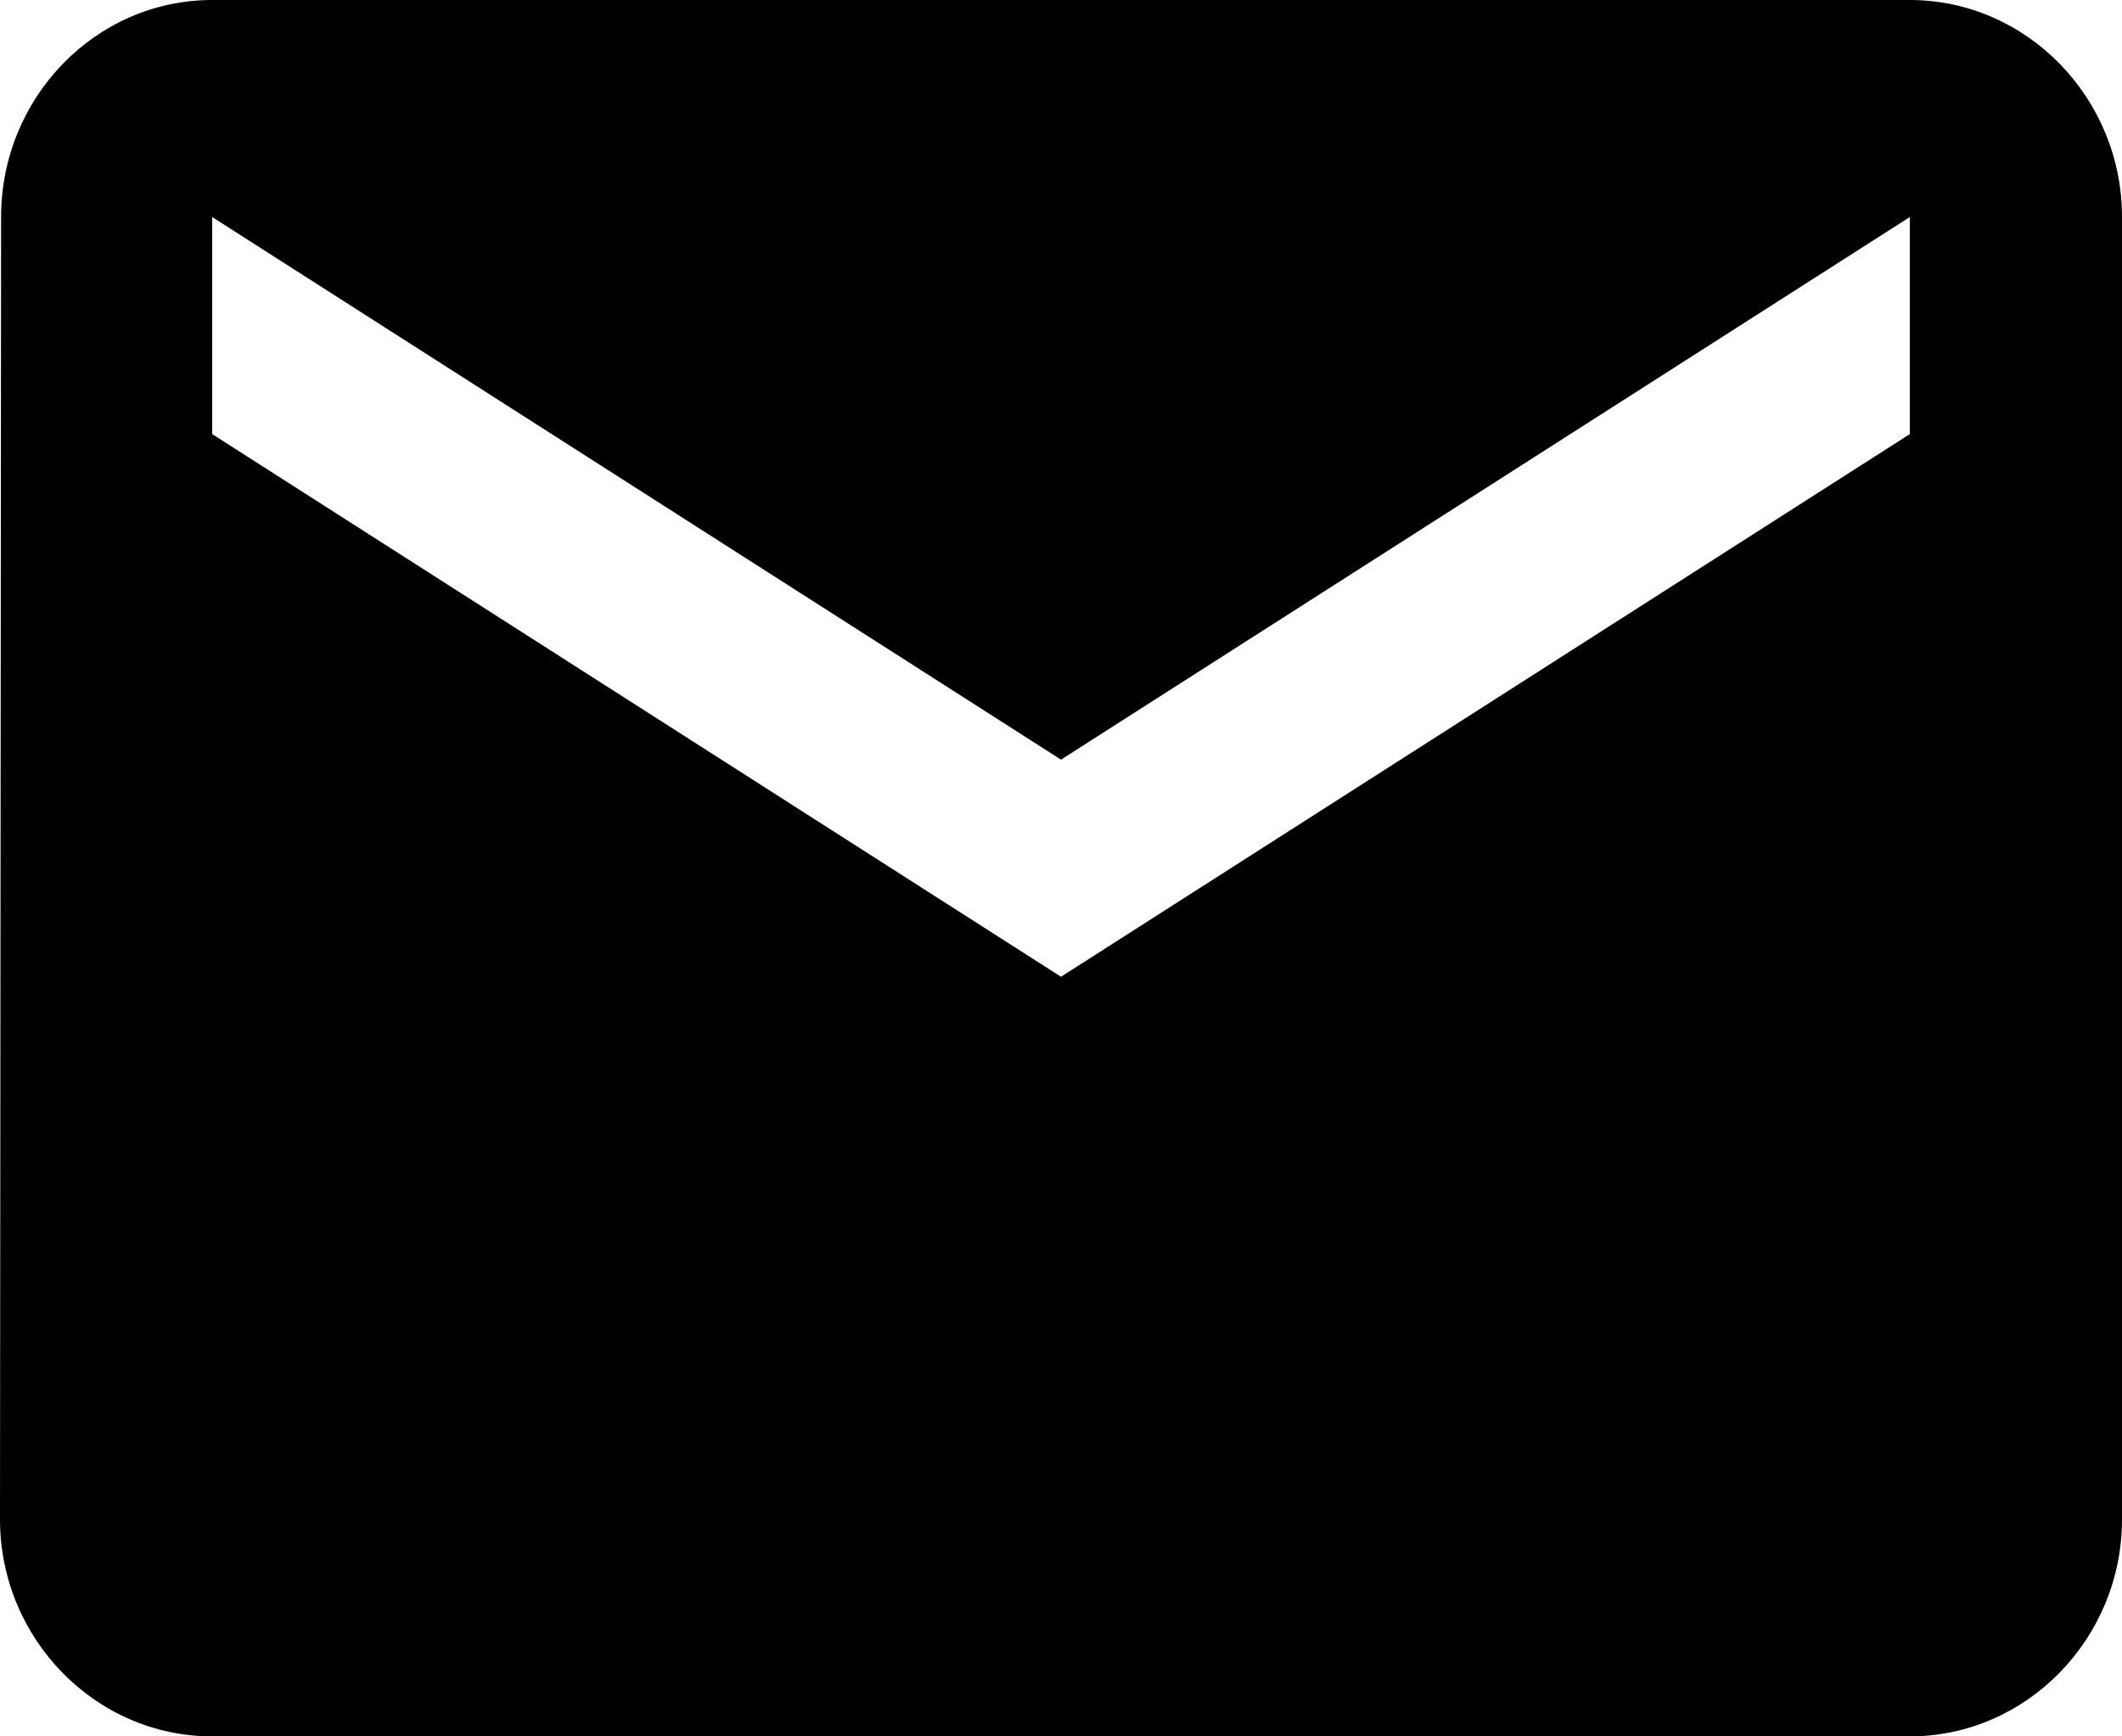 <svg width="33" height="27" viewBox="0 0 33 27" fill="none" xmlns="http://www.w3.org/2000/svg">
<path d="M29.7 0H3.3C1.485 0 0.017 1.519 0.017 3.375L0 23.625C0 25.481 1.485 27 3.3 27H29.7C31.515 27 33 25.481 33 23.625V3.375C33 1.519 31.515 0 29.7 0ZM29.7 6.75L16.5 15.188L3.3 6.75V3.375L16.5 11.812L29.7 3.375V6.75Z" fill="black"/>
</svg>
